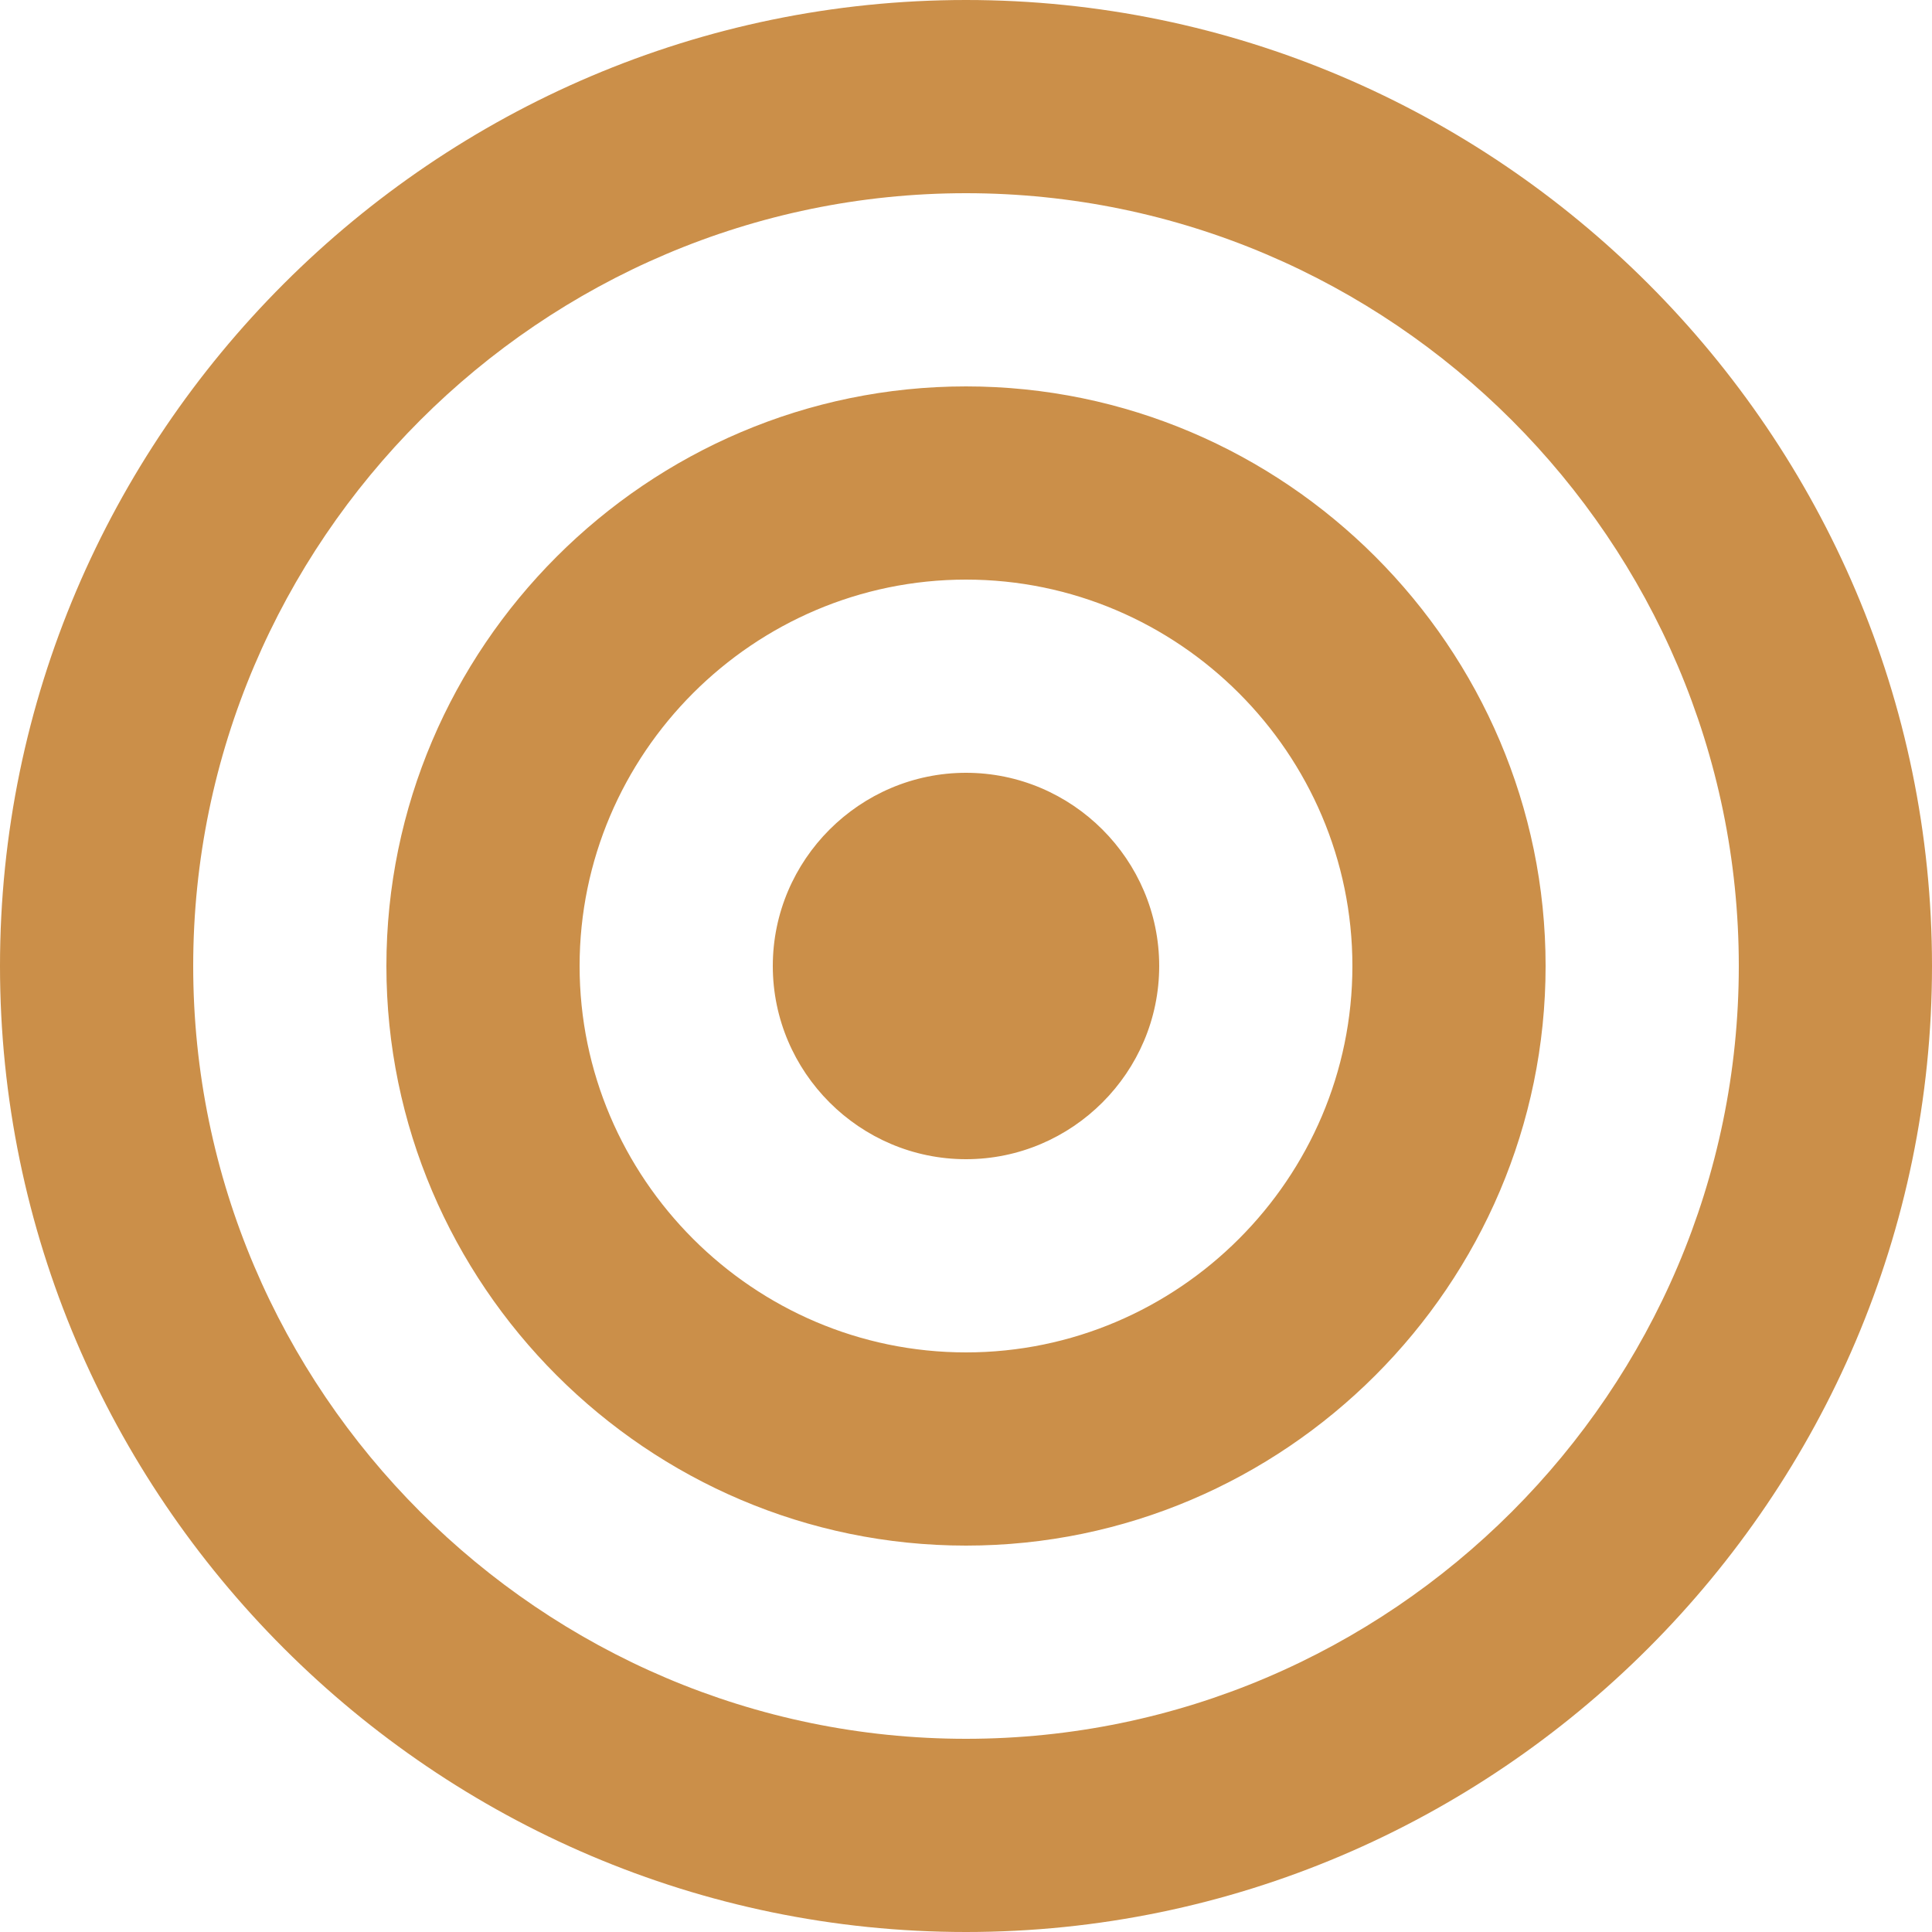 <?xml version="1.0" encoding="utf-8"?>
<!-- Generator: Adobe Illustrator 24.0.1, SVG Export Plug-In . SVG Version: 6.00 Build 0)  -->
<svg version="1.1" id="Layer_1" xmlns="http://www.w3.org/2000/svg" xmlns:xlink="http://www.w3.org/1999/xlink" x="0px" y="0px"
	 viewBox="0 0 20 20" style="enable-background:new 0 0 20 20;" xml:space="preserve">
<style type="text/css">
	.st0{fill-rule:evenodd;clip-rule:evenodd;fill:#CB8F49;}
</style>
<title>target [#784]</title>
<desc>Created with Sketch.</desc>
<g id="Page-1">
	<g id="Dribbble-Light-Preview" transform="translate(-220, -4759)">
		<g id="icons" transform="translate(56, 160)">
			<path id="target-_x5B__x23_784_x5D_" class="st0" d="M176,4609c0,1.1-0.9,2-2,2s-2-0.9-2-2s0.9-2,2-2S176,4607.9,176,4609
				 M174,4613c-2.2,0-4-1.8-4-4s1.8-4,4-4s4,1.8,4,4S176.2,4613,174,4613 M174,4603c-3.3,0-6,2.7-6,6s2.7,6,6,6s6-2.7,6-6
				S177.3,4603,174,4603 M174,4617c-4.4,0-8-3.6-8-8s3.6-8,8-8s8,3.6,8,8S178.4,4617,174,4617 M174,4599c-5.5,0-10,4.5-10,10
				s4.5,10,10,10s10-4.5,10-10S179.5,4599,174,4599"/>
		</g>
	</g>
</g>
</svg>
